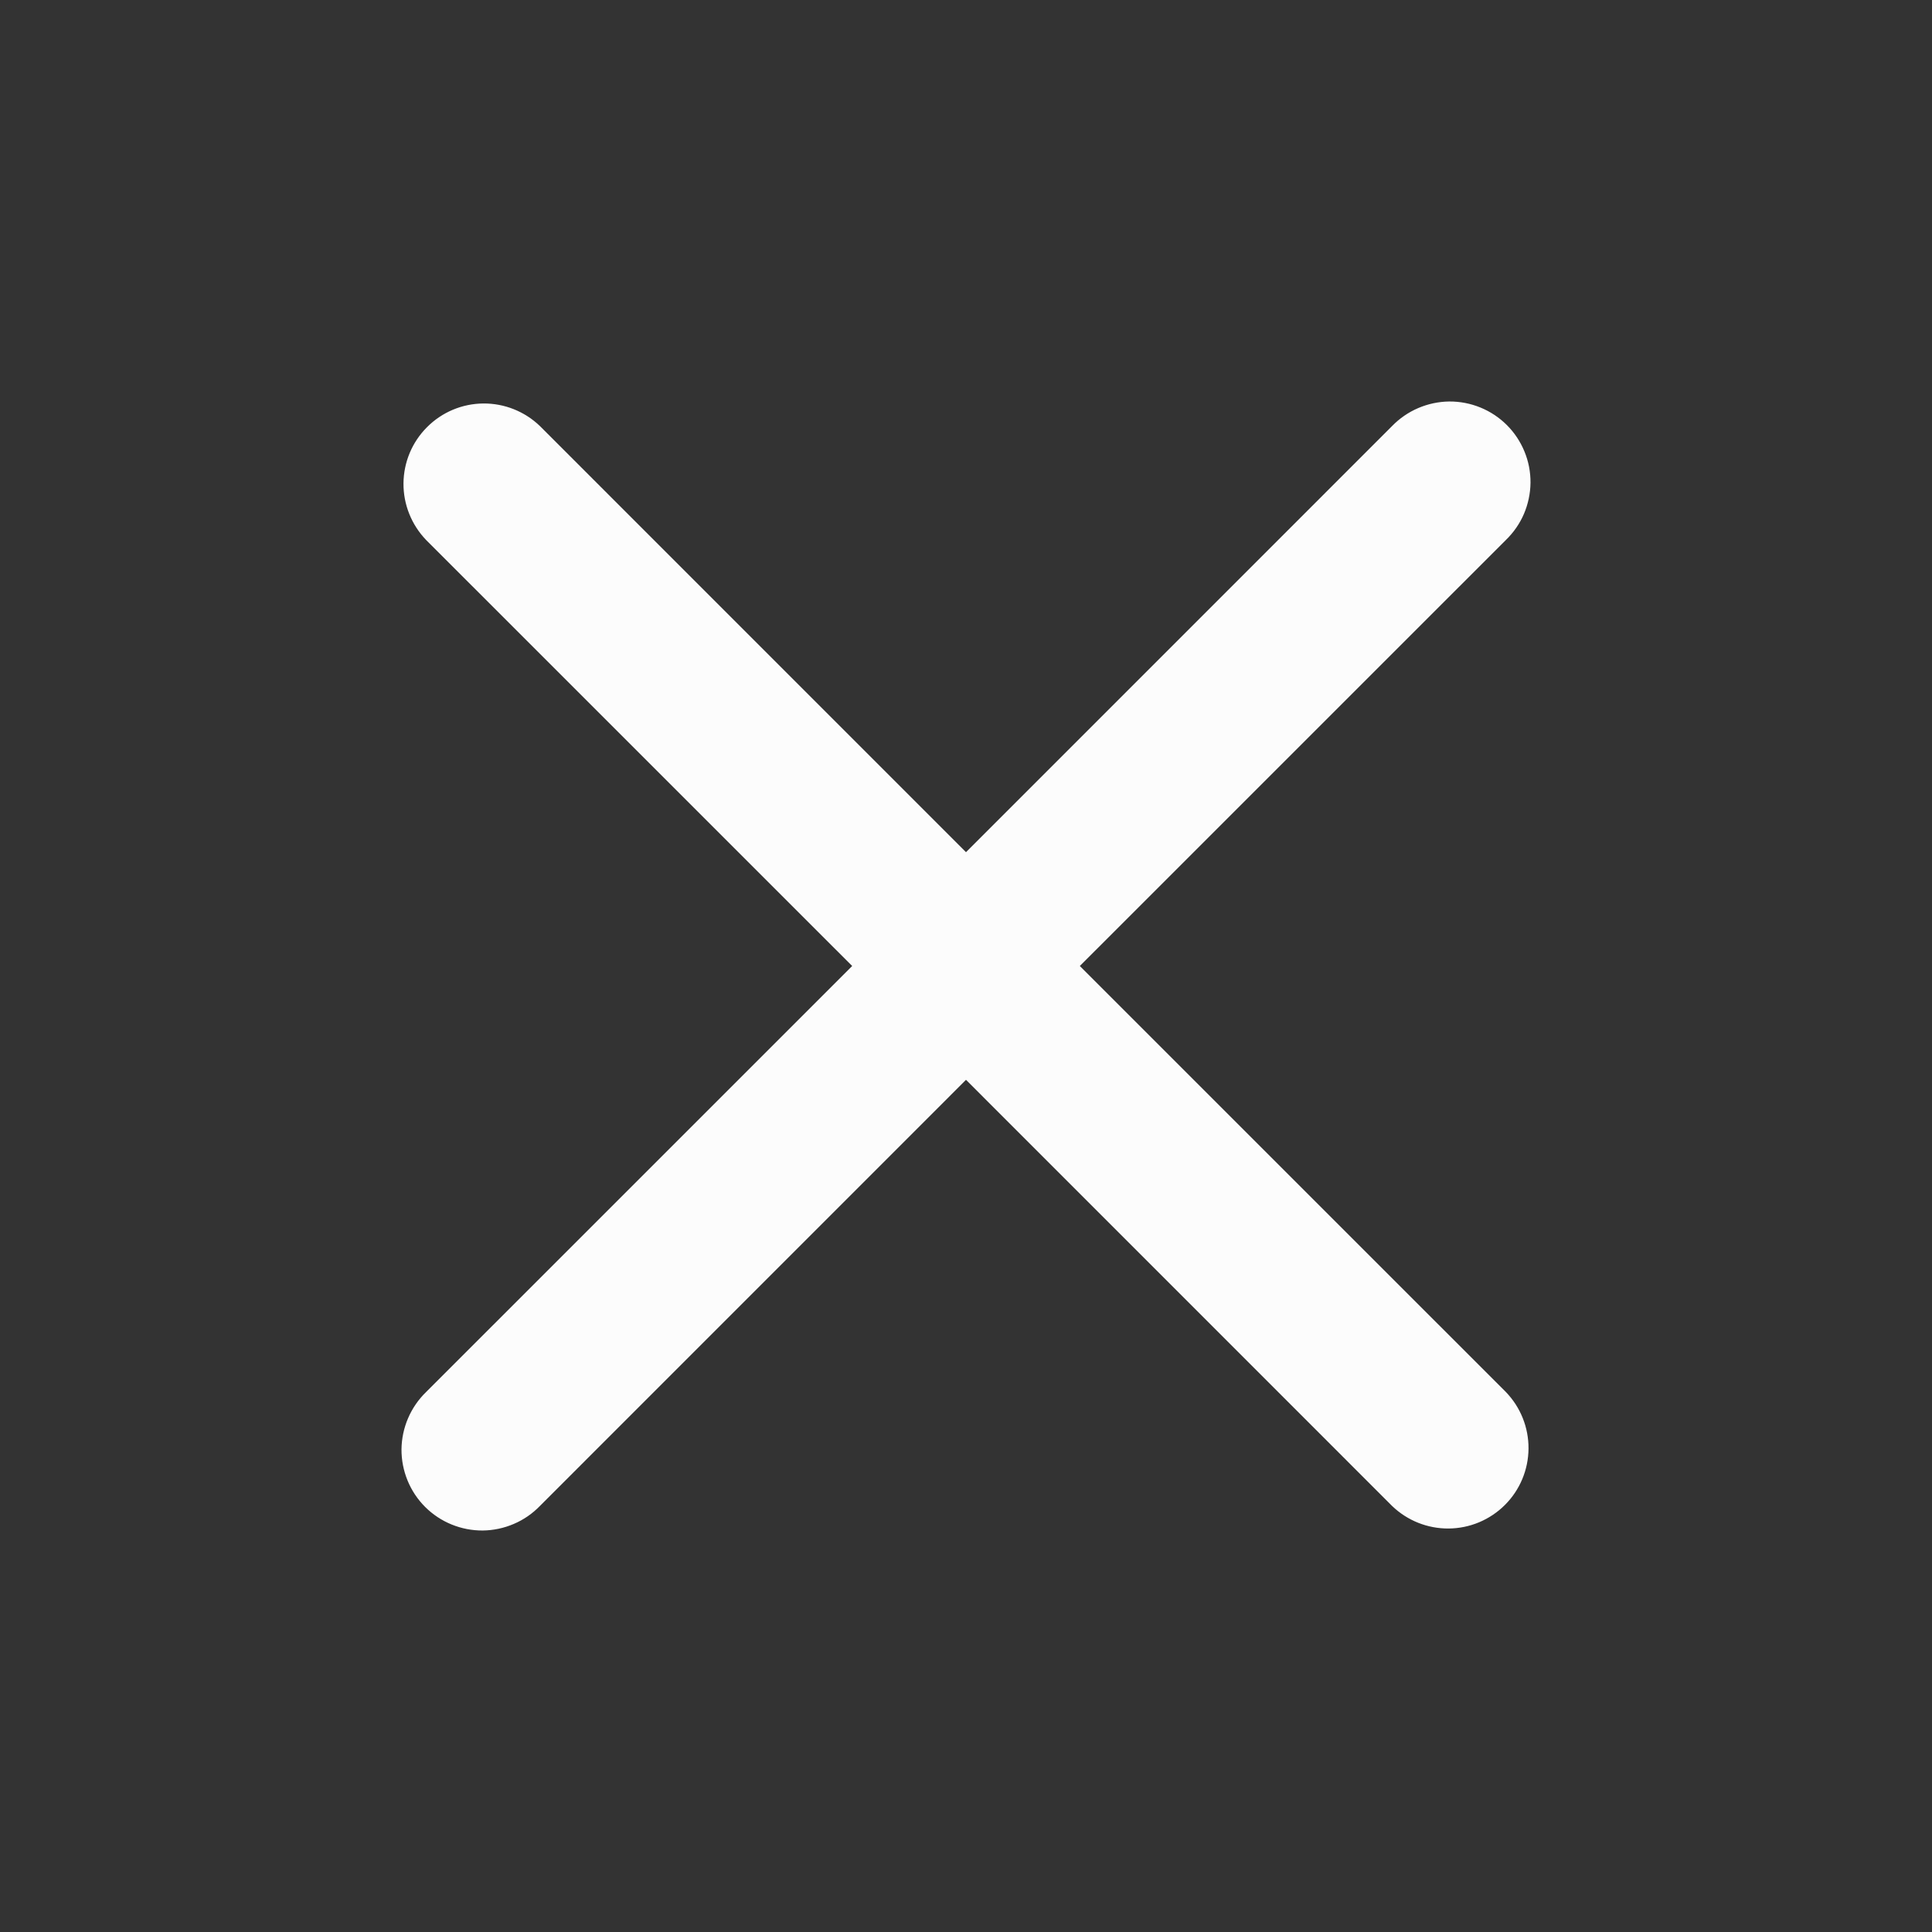 <svg width="32" height="32" viewBox="0 0 32 32" fill="none" xmlns="http://www.w3.org/2000/svg">
<rect x="0" y="0" width="32" height="32" fill="#333333" stroke="none"/>
<path d="M17.885 16L24.943 8.943C25.07 8.82 25.172 8.673 25.242 8.51C25.311 8.347 25.348 8.172 25.35 7.995C25.351 7.818 25.318 7.643 25.25 7.479C25.183 7.315 25.084 7.166 24.959 7.041C24.834 6.916 24.685 6.817 24.521 6.75C24.358 6.683 24.182 6.649 24.005 6.65C23.828 6.652 23.653 6.689 23.49 6.759C23.328 6.828 23.18 6.93 23.057 7.057L16 14.115L8.943 7.057C8.691 6.814 8.354 6.68 8.005 6.683C7.655 6.686 7.321 6.826 7.074 7.074C6.826 7.321 6.686 7.655 6.683 8.005C6.68 8.354 6.815 8.691 7.057 8.943L14.115 16L7.057 23.057C6.93 23.18 6.829 23.327 6.759 23.49C6.689 23.653 6.652 23.828 6.65 24.005C6.649 24.182 6.683 24.357 6.75 24.521C6.817 24.685 6.916 24.834 7.041 24.959C7.166 25.084 7.315 25.183 7.479 25.25C7.643 25.317 7.818 25.351 7.995 25.35C8.172 25.348 8.347 25.311 8.51 25.241C8.673 25.172 8.82 25.07 8.943 24.943L16 17.885L23.057 24.943C23.309 25.186 23.646 25.32 23.995 25.317C24.345 25.314 24.679 25.174 24.927 24.926C25.174 24.679 25.314 24.345 25.317 23.995C25.32 23.646 25.186 23.309 24.943 23.057L17.885 16Z" fill="#FCFCFC"/>
</svg>
